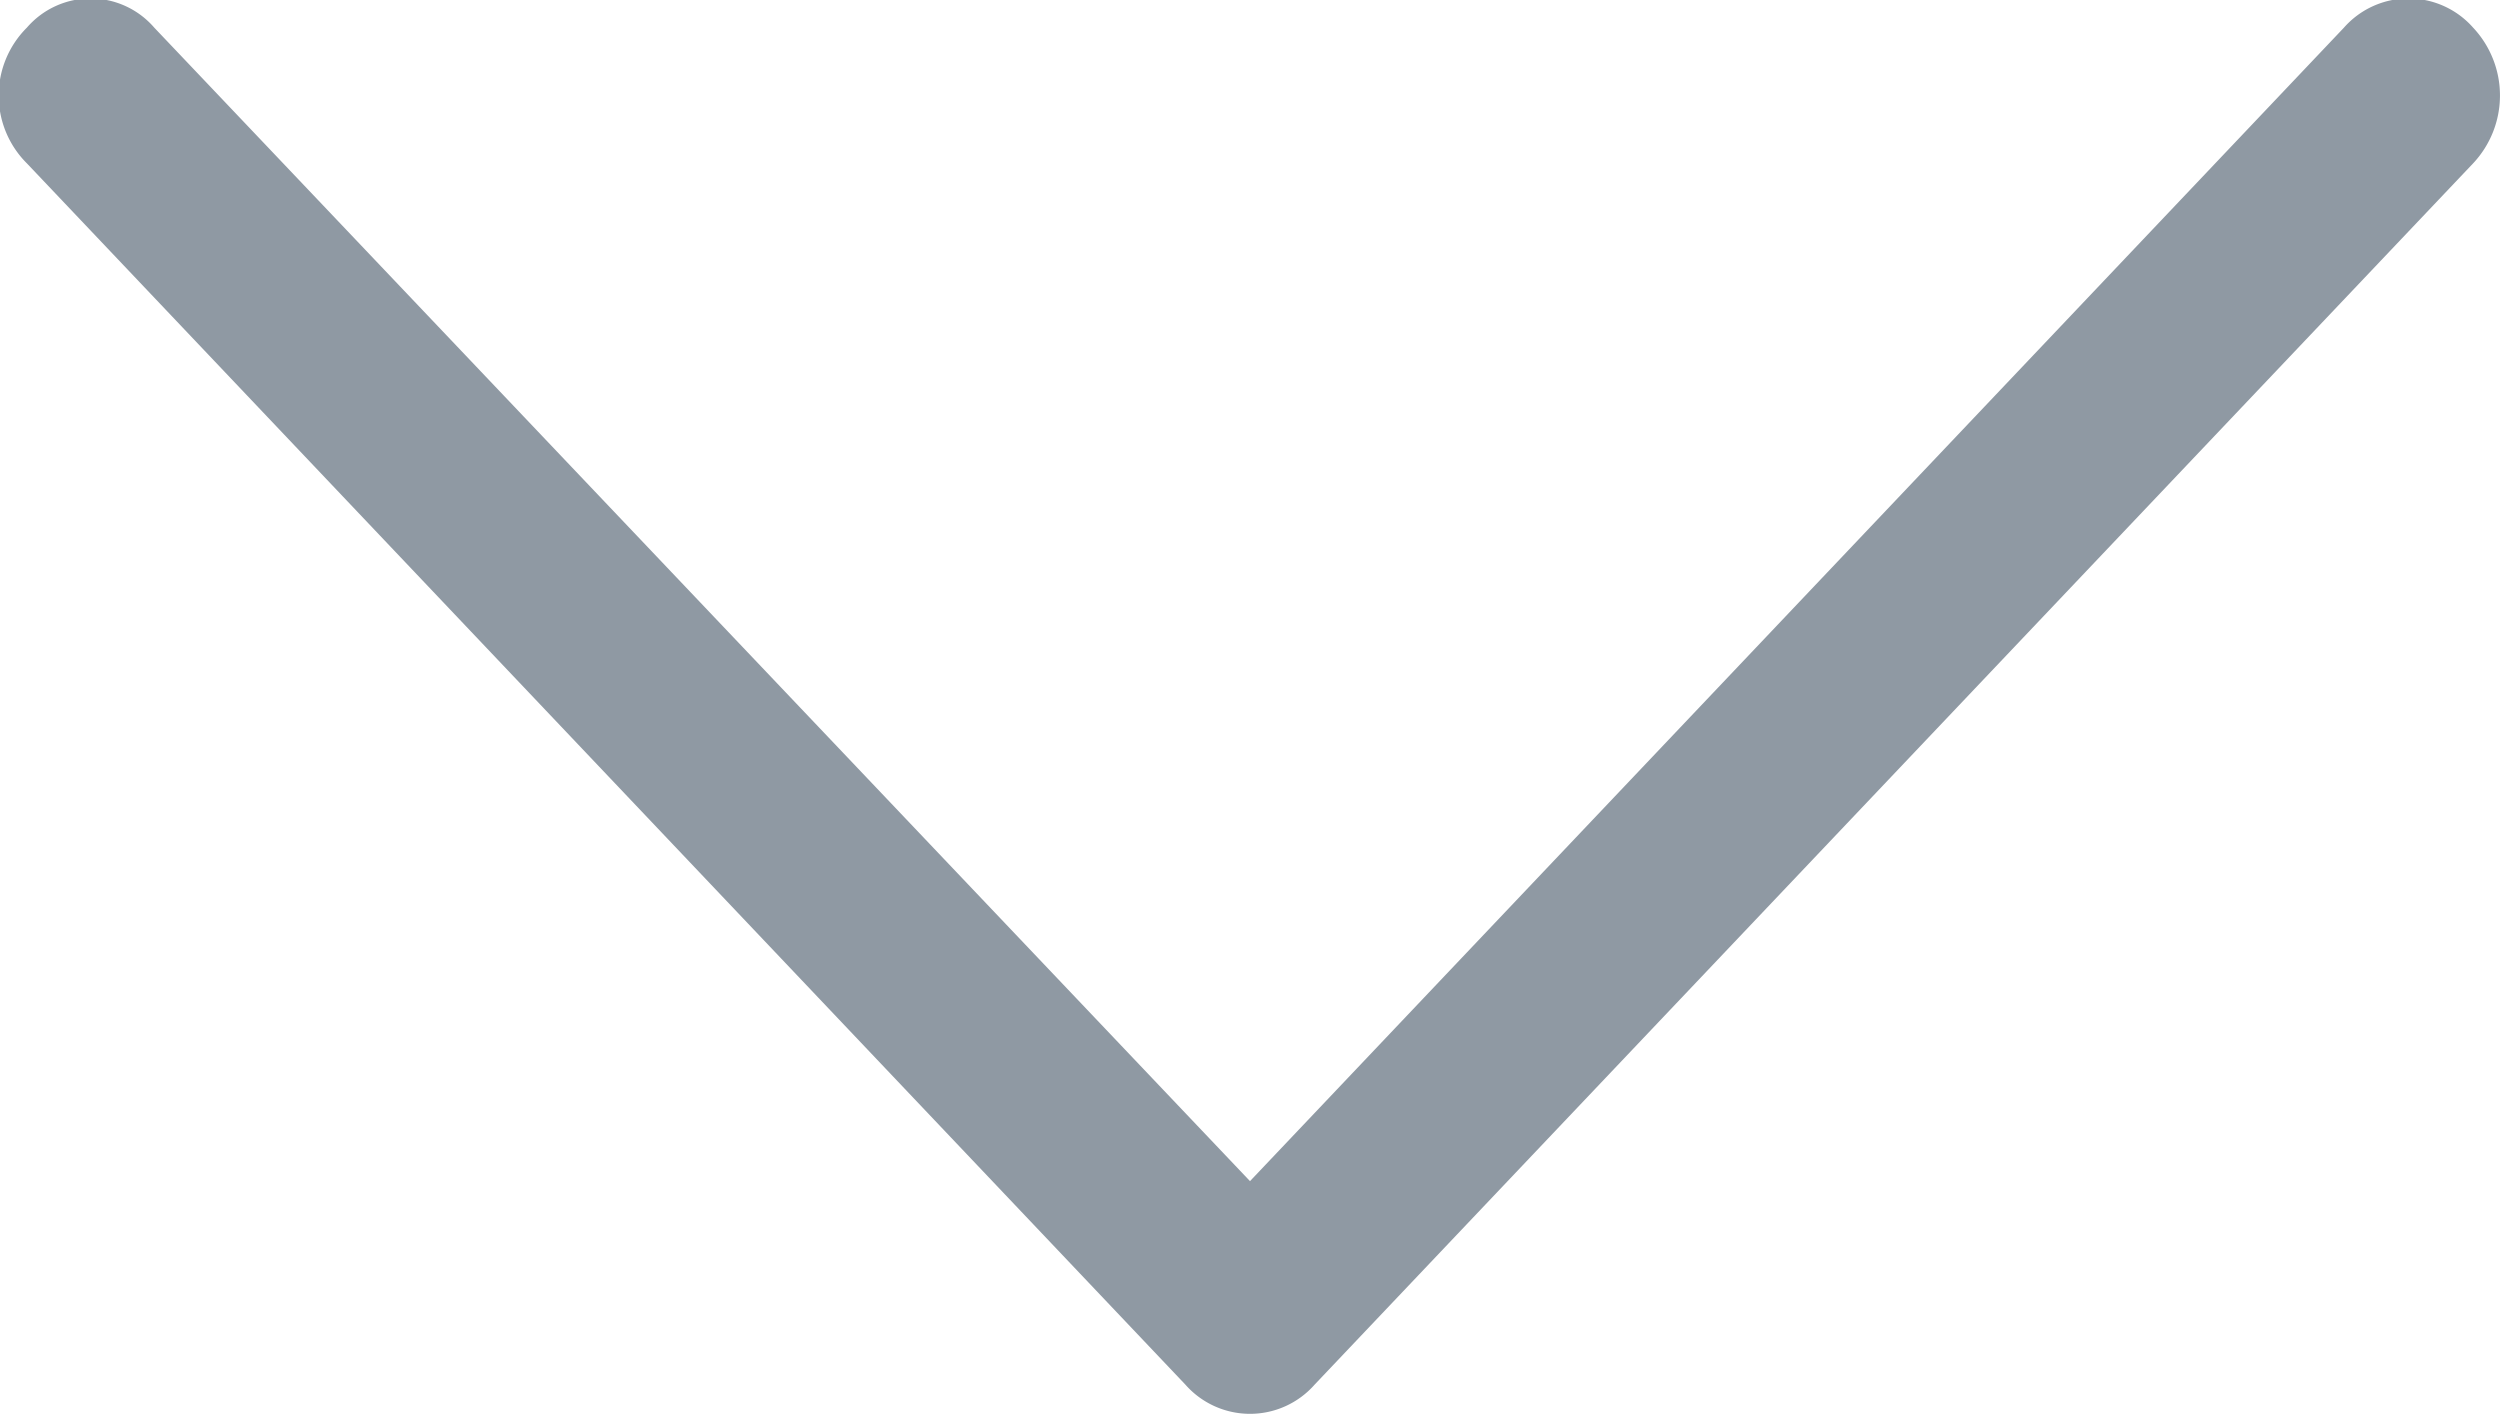 <svg xmlns="http://www.w3.org/2000/svg" width="13.94" height="7.907" viewBox="0 0 13.94 7.907">
  <defs>
    <style>
      .cls-1 {
        fill: #8f99a3;
        fill-rule: evenodd;
      }
    </style>
  </defs>
  <path id="selexiangxi1" class="cls-1" d="M1646.21,764.973a0.534,0.534,0,0,1,0-.757,0.469,0.469,0,0,1,.71,0l6.11,6.432,6.1-6.432a0.48,0.48,0,0,1,.72,0,0.553,0.553,0,0,1,0,.757l-6.46,6.81a0.48,0.48,0,0,1-.72,0Zm0,0" transform="translate(-1646.06 -764.062)"/>
</svg>
